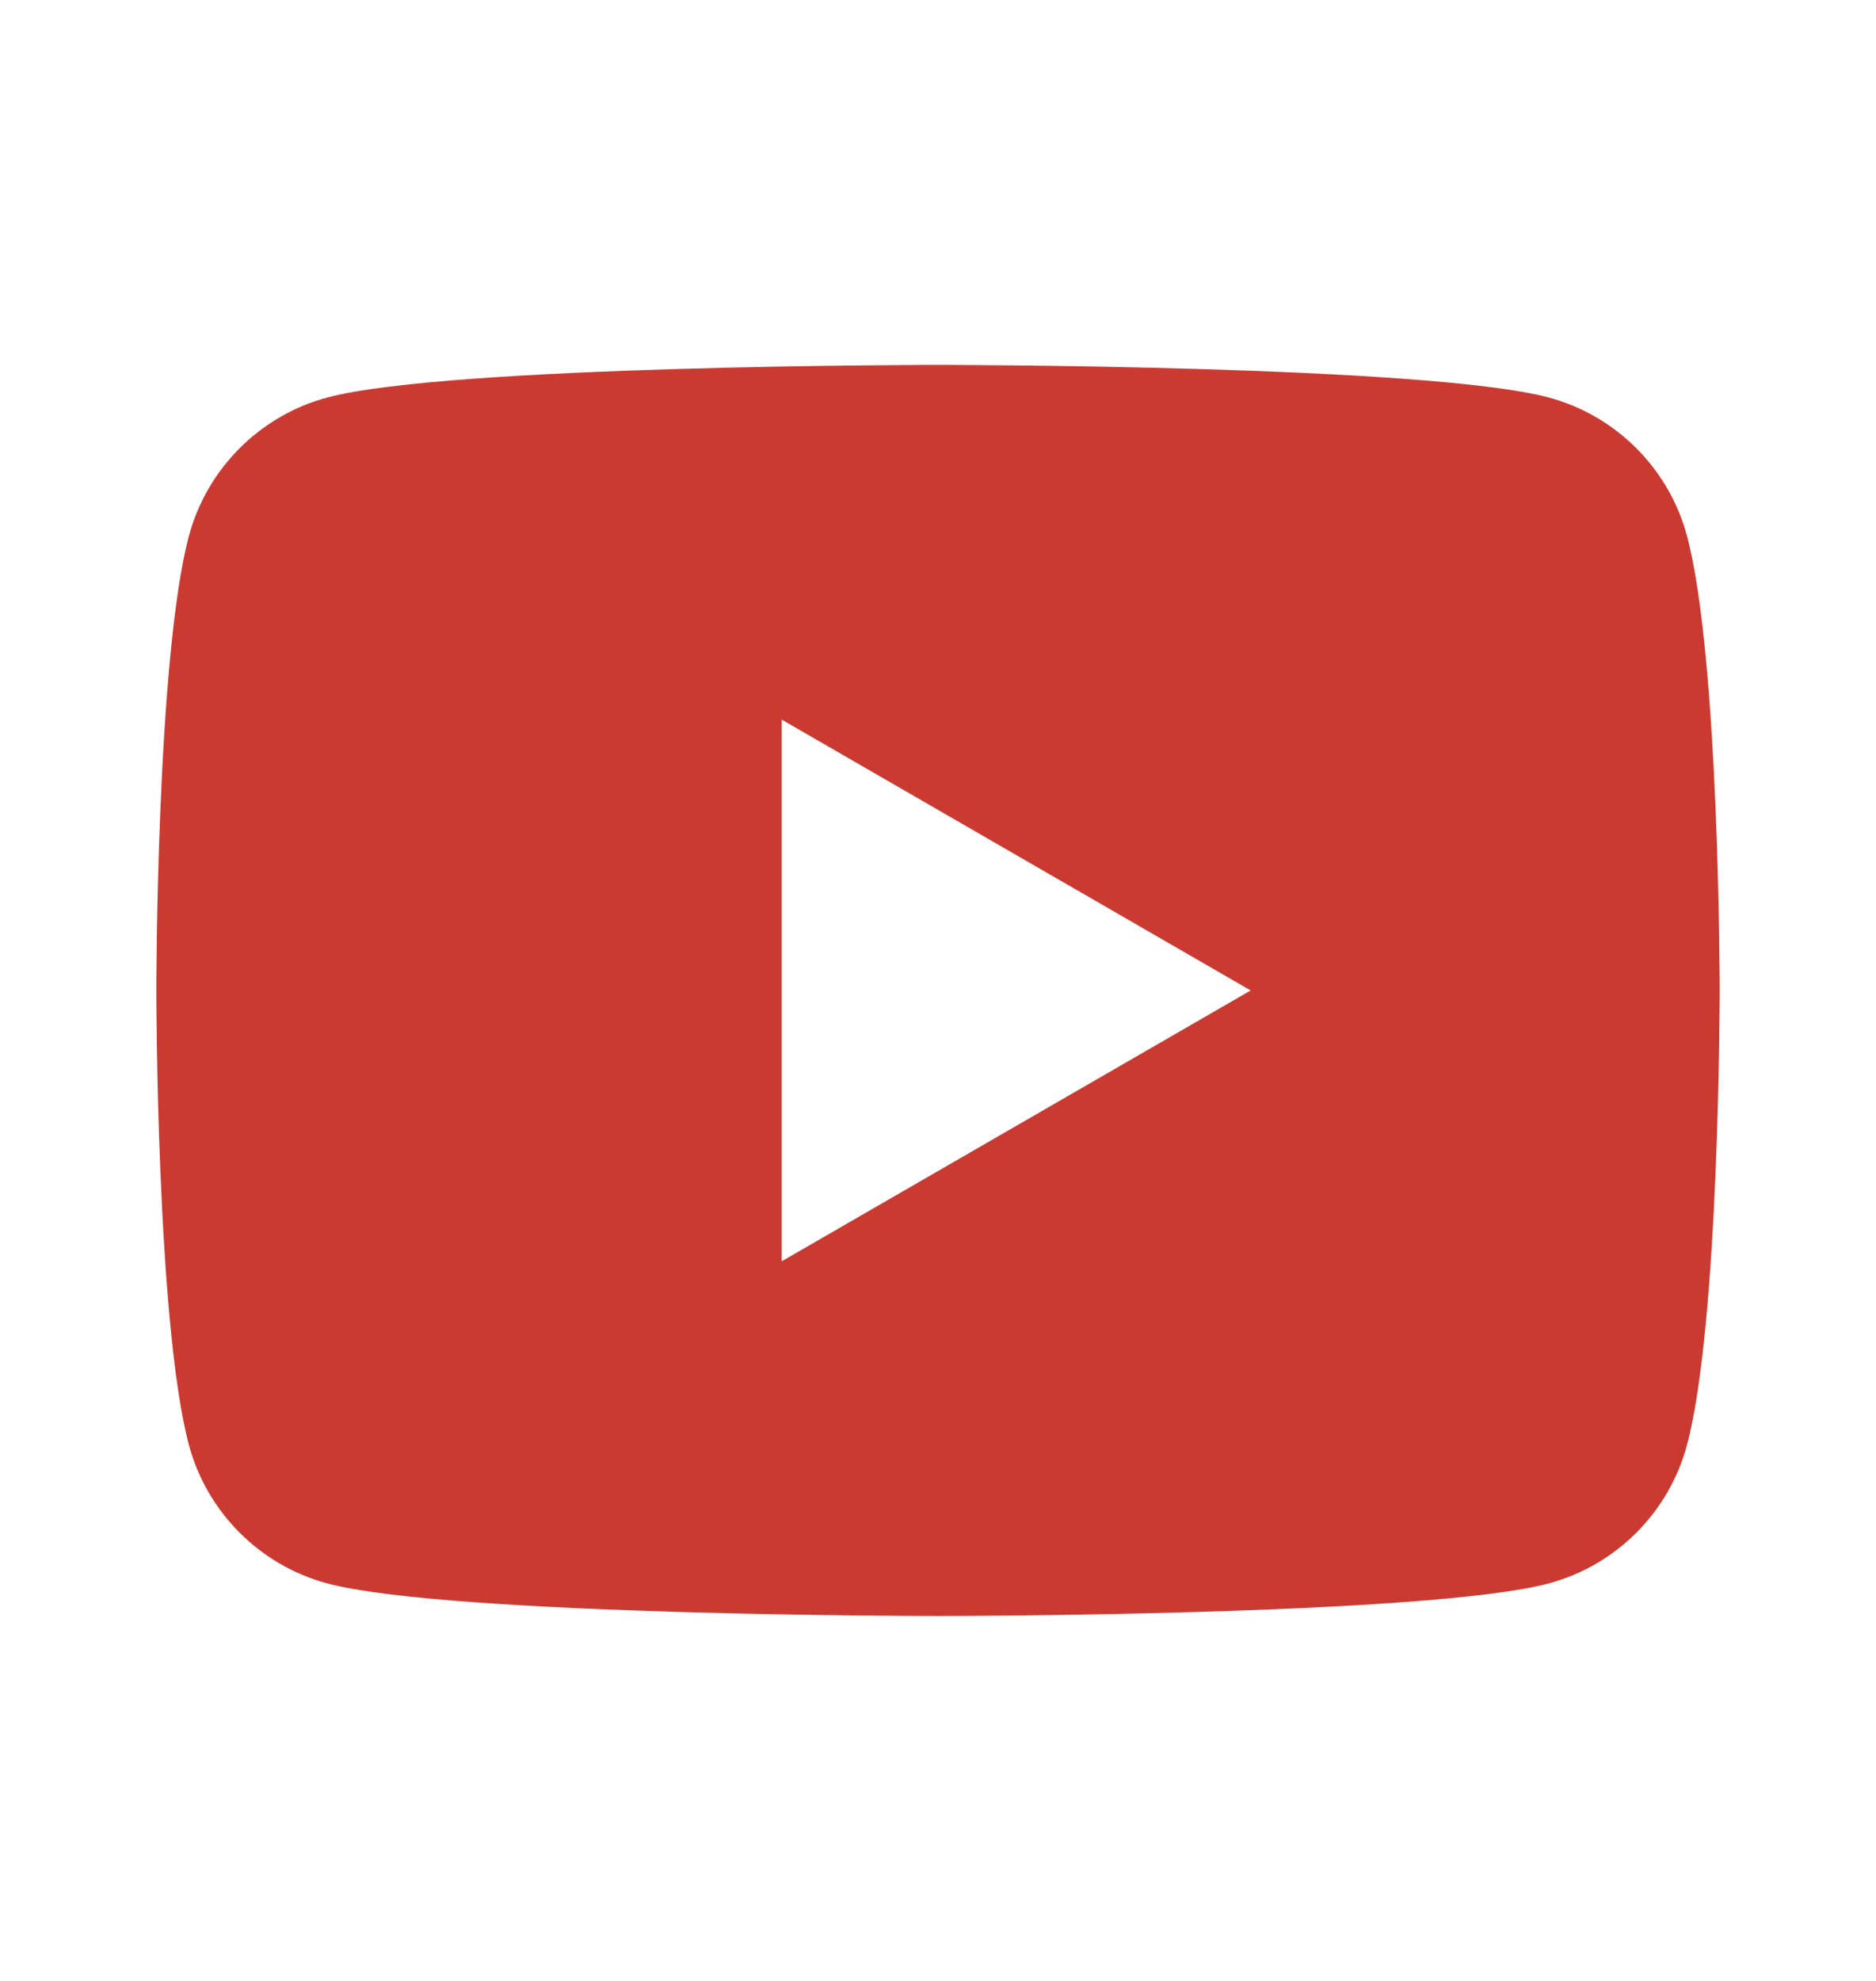 <svg width="18" height="19" viewBox="0 0 18 19" fill="none" xmlns="http://www.w3.org/2000/svg">
<path d="M16.186 5.139C16.014 4.495 15.505 3.986 14.861 3.813C13.691 3.5 9 3.5 9 3.5C9 3.5 4.309 3.5 3.139 3.813C2.494 3.986 1.986 4.495 1.813 5.139C1.5 6.309 1.5 9.5 1.5 9.5C1.5 9.5 1.5 12.691 1.813 13.861C1.986 14.505 2.494 15.014 3.139 15.187C4.309 15.5 9 15.5 9 15.5C9 15.5 13.691 15.5 14.861 15.187C15.506 15.014 16.014 14.505 16.186 13.861C16.5 12.691 16.5 9.5 16.5 9.5C16.5 9.5 16.5 6.309 16.186 5.139ZM7.5 12.098V6.902L12 9.5L7.5 12.098Z" fill="#CB3A31"/>
</svg>
